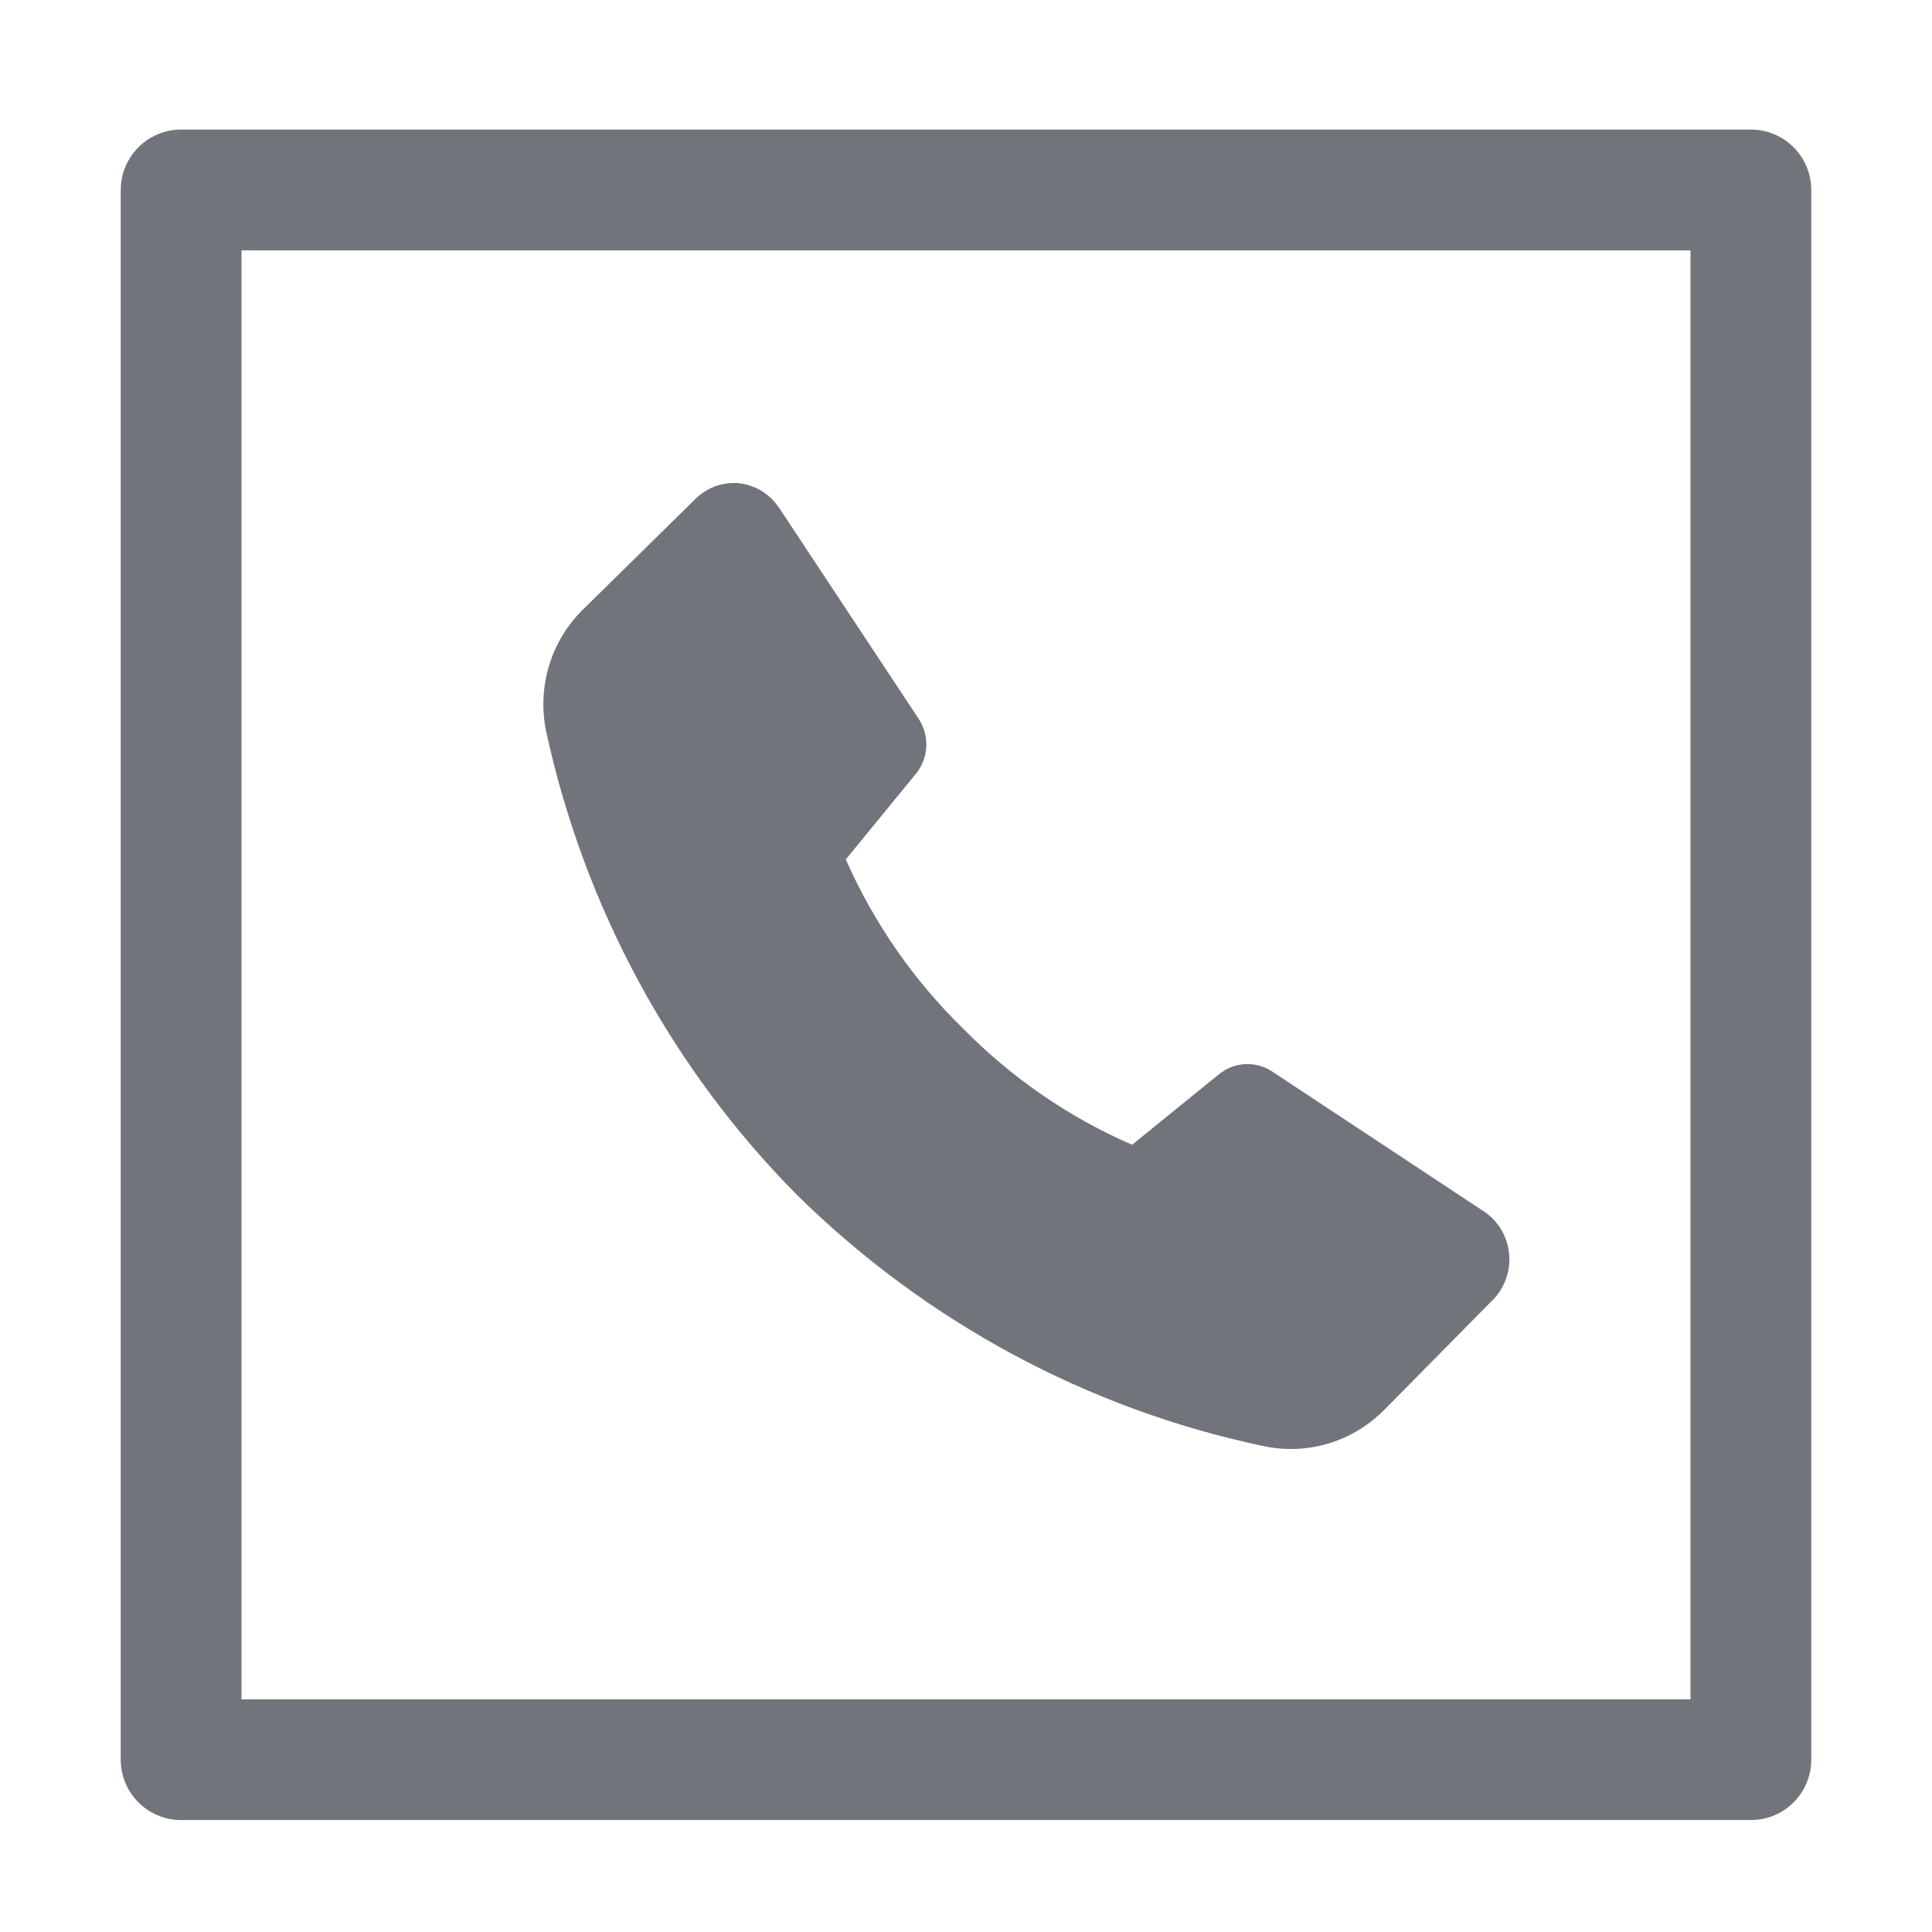 <svg width="32" height="32" viewBox="0 0 32 32" fill="none" xmlns="http://www.w3.org/2000/svg">
<path fill-rule="evenodd" clip-rule="evenodd" d="M4 28.146V4.146H28V28.146H4ZM2 3.146C2 2.594 2.448 2.146 3 2.146H29C29.552 2.146 30 2.594 30 3.146V29.146C30 29.699 29.552 30.146 29 30.146H3C2.448 30.146 2 29.699 2 29.146V3.146ZM20.909 23.948C21.061 23.982 21.216 24 21.372 24C21.661 24.002 21.948 23.945 22.216 23.833C22.484 23.72 22.727 23.555 22.933 23.346L24.738 21.518C24.836 21.416 24.909 21.292 24.953 21.157C24.997 21.021 25.01 20.877 24.992 20.735C24.974 20.593 24.924 20.458 24.848 20.338C24.771 20.219 24.669 20.119 24.549 20.046L21.052 17.735C20.92 17.654 20.767 17.616 20.613 17.626C20.459 17.636 20.312 17.694 20.191 17.792L18.751 18.961C17.702 18.505 16.747 17.848 15.94 17.024C15.128 16.23 14.472 15.283 14.009 14.235L15.171 12.815C15.273 12.69 15.333 12.535 15.342 12.373C15.351 12.211 15.309 12.051 15.222 11.915L12.907 8.415C12.831 8.301 12.732 8.204 12.616 8.133C12.5 8.062 12.37 8.018 12.236 8.003C12.106 7.992 11.975 8.009 11.852 8.053C11.729 8.097 11.617 8.167 11.523 8.259L9.67 10.082C9.405 10.337 9.208 10.657 9.098 11.012C8.989 11.367 8.97 11.745 9.045 12.109C9.678 15.032 11.126 17.705 13.213 19.804C15.345 21.899 18.013 23.335 20.909 23.948Z" fill="#72747C"/>
</svg>
